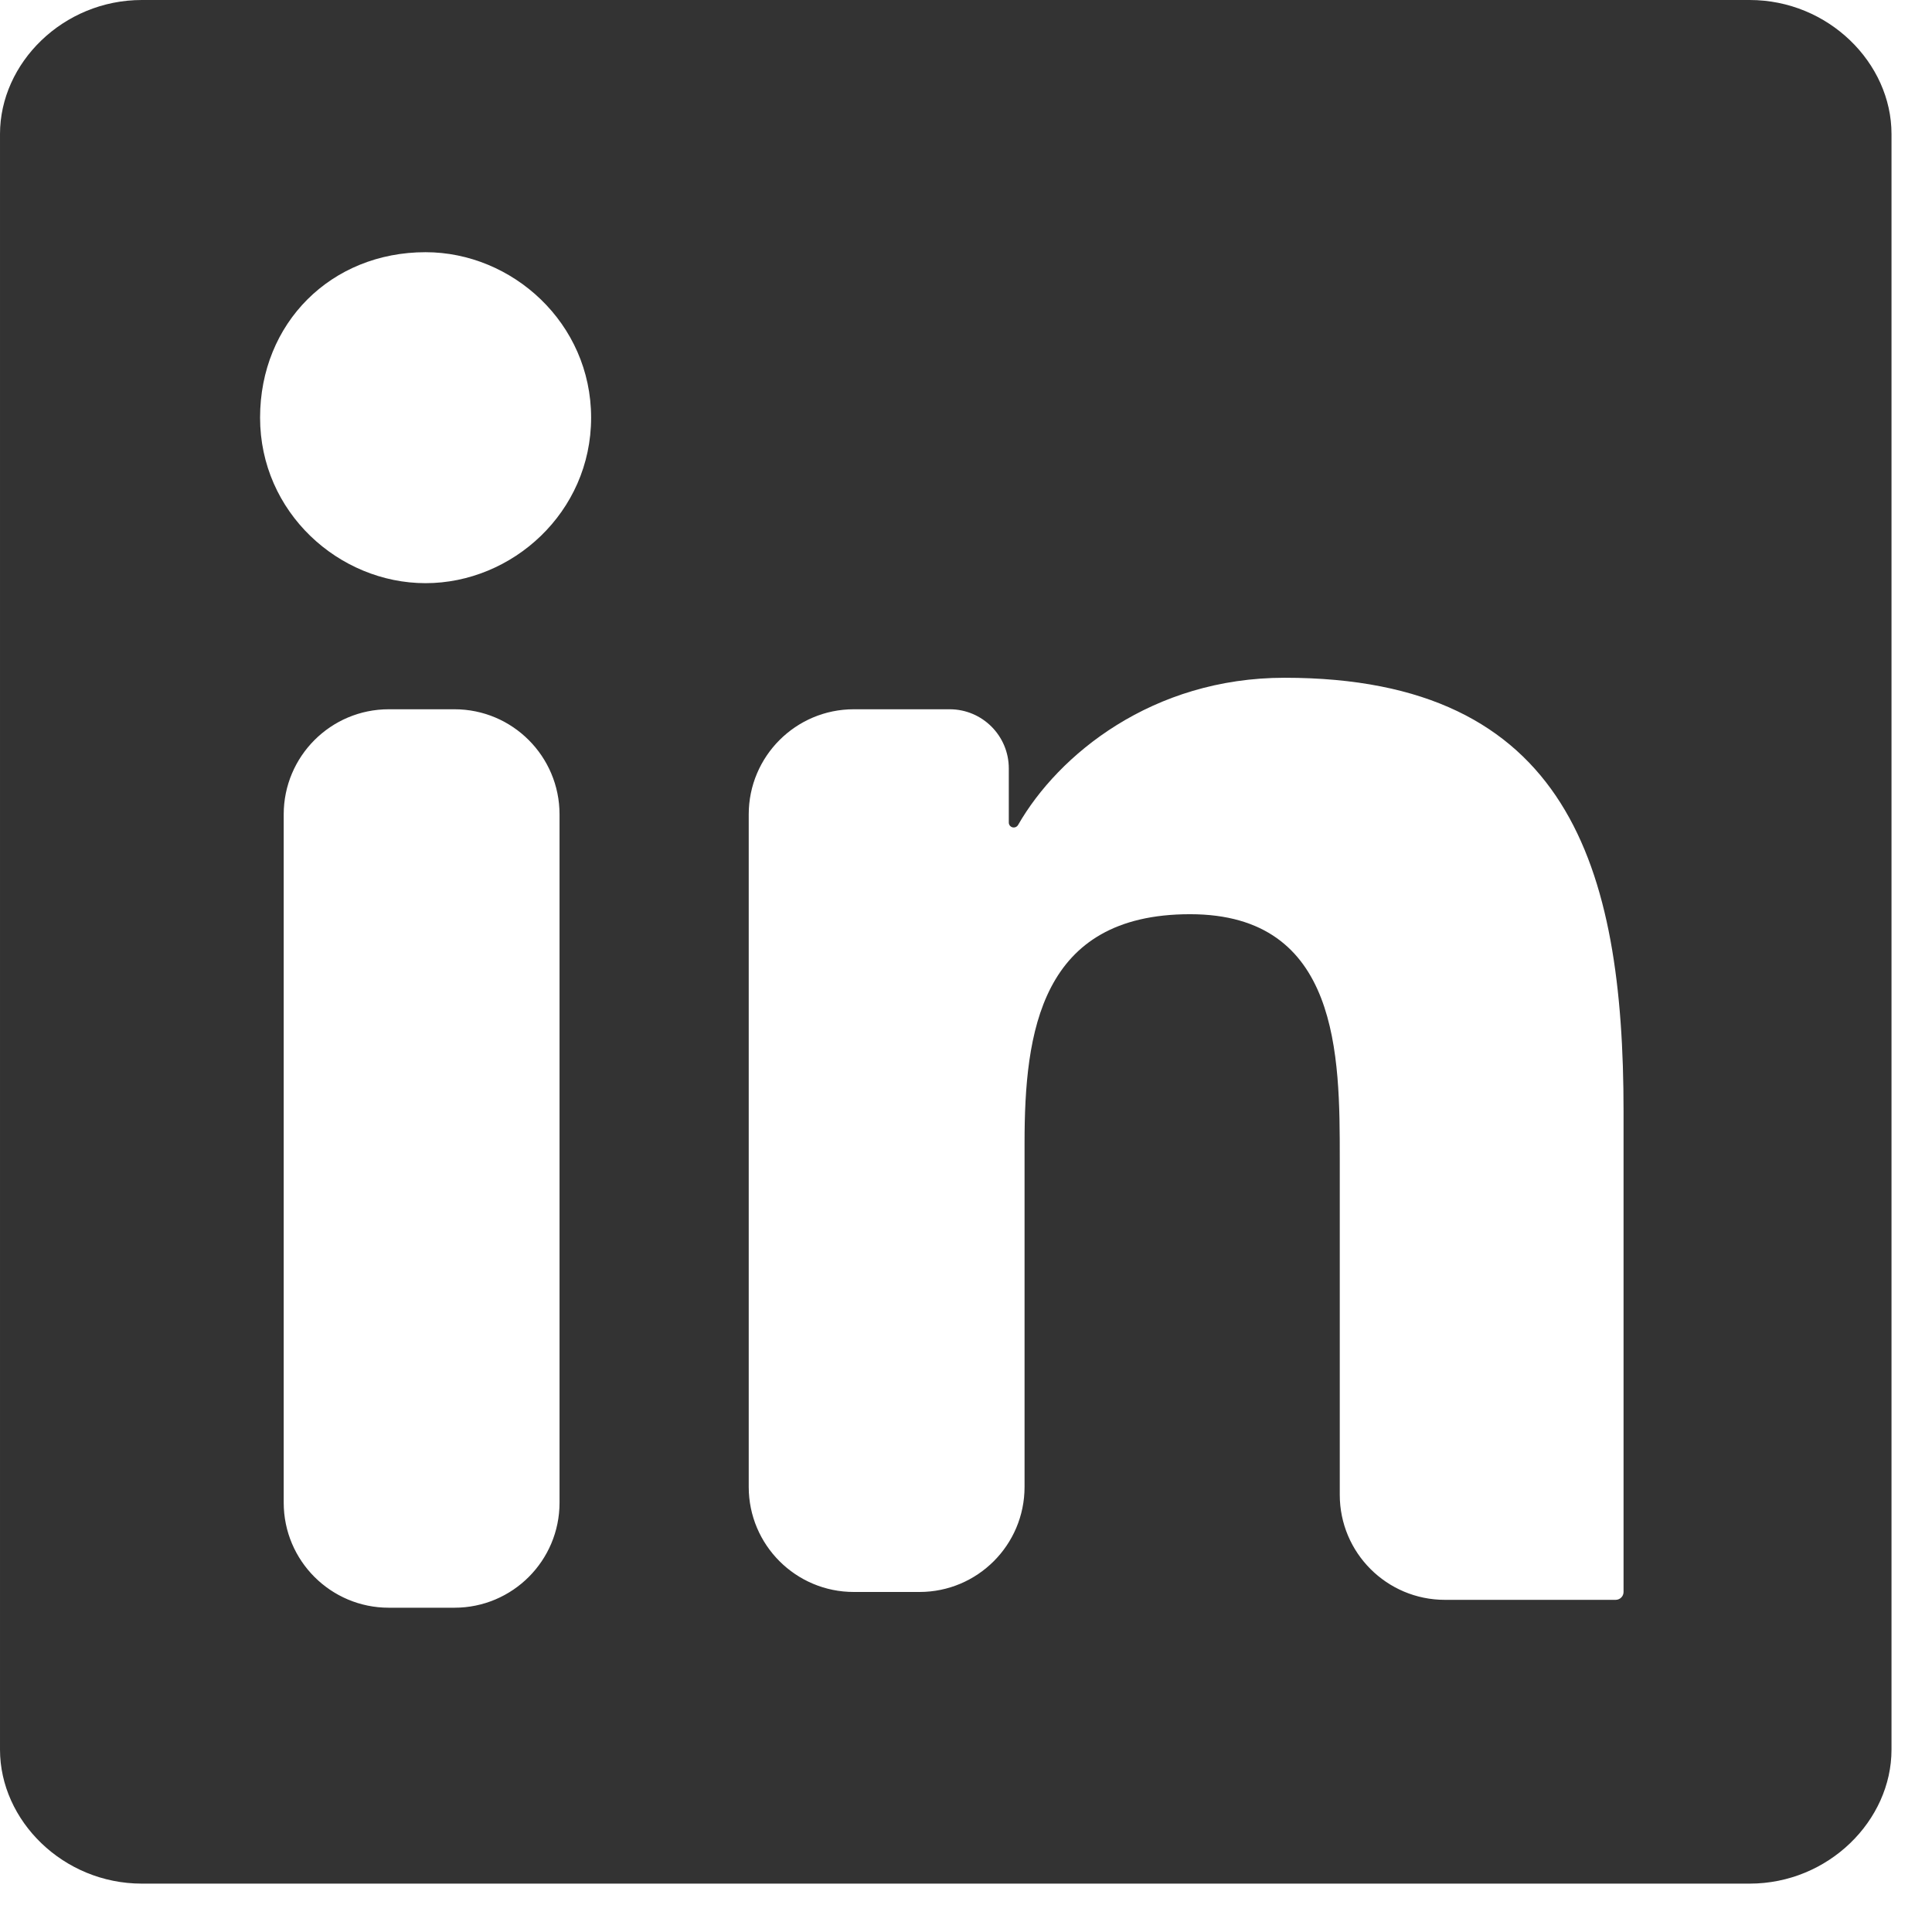 <svg width="26" height="26" viewBox="0 0 26 26" fill="none" xmlns="http://www.w3.org/2000/svg">
<path d="M23.546 0H1.909C0.849 0 3.05176e-05 0.848 3.05176e-05 1.803V23.546C3.05176e-05 24.5 0.849 25.349 1.909 25.349H23.546C24.606 25.349 25.455 24.5 25.455 23.546V1.803C25.455 0.848 24.606 0 23.546 0ZM7.53 20.222C7.53 21.003 6.897 21.636 6.116 21.636H5.232C4.451 21.636 3.818 21.003 3.818 20.222V10.96C3.818 10.179 4.451 9.545 5.232 9.545H6.116C6.897 9.545 7.53 10.179 7.53 10.96V20.222ZM5.727 7.848C4.561 7.848 3.5 6.894 3.5 5.621C3.5 4.348 4.455 3.394 5.727 3.394C6.894 3.394 7.955 4.348 7.955 5.621C7.955 6.894 6.894 7.848 5.727 7.848ZM21.742 21.53H19.445C18.663 21.53 18.03 20.897 18.03 20.116V15.591C18.03 14.212 18.03 12.303 16.015 12.303C14 12.303 13.788 13.894 13.788 15.379V20.01C13.788 20.791 13.155 21.424 12.374 21.424H11.49C10.709 21.424 10.076 20.791 10.076 20.01V10.96C10.076 10.179 10.709 9.545 11.49 9.545H12.78C13.22 9.545 13.576 9.902 13.576 10.341V11.07C13.576 11.107 13.606 11.136 13.643 11.136C13.667 11.136 13.689 11.123 13.701 11.102C14.242 10.157 15.506 9.121 17.288 9.121C21.106 9.121 21.849 11.667 21.849 14.954V21.424C21.849 21.483 21.801 21.53 21.742 21.53Z" fill="#333333"/>
</svg>
